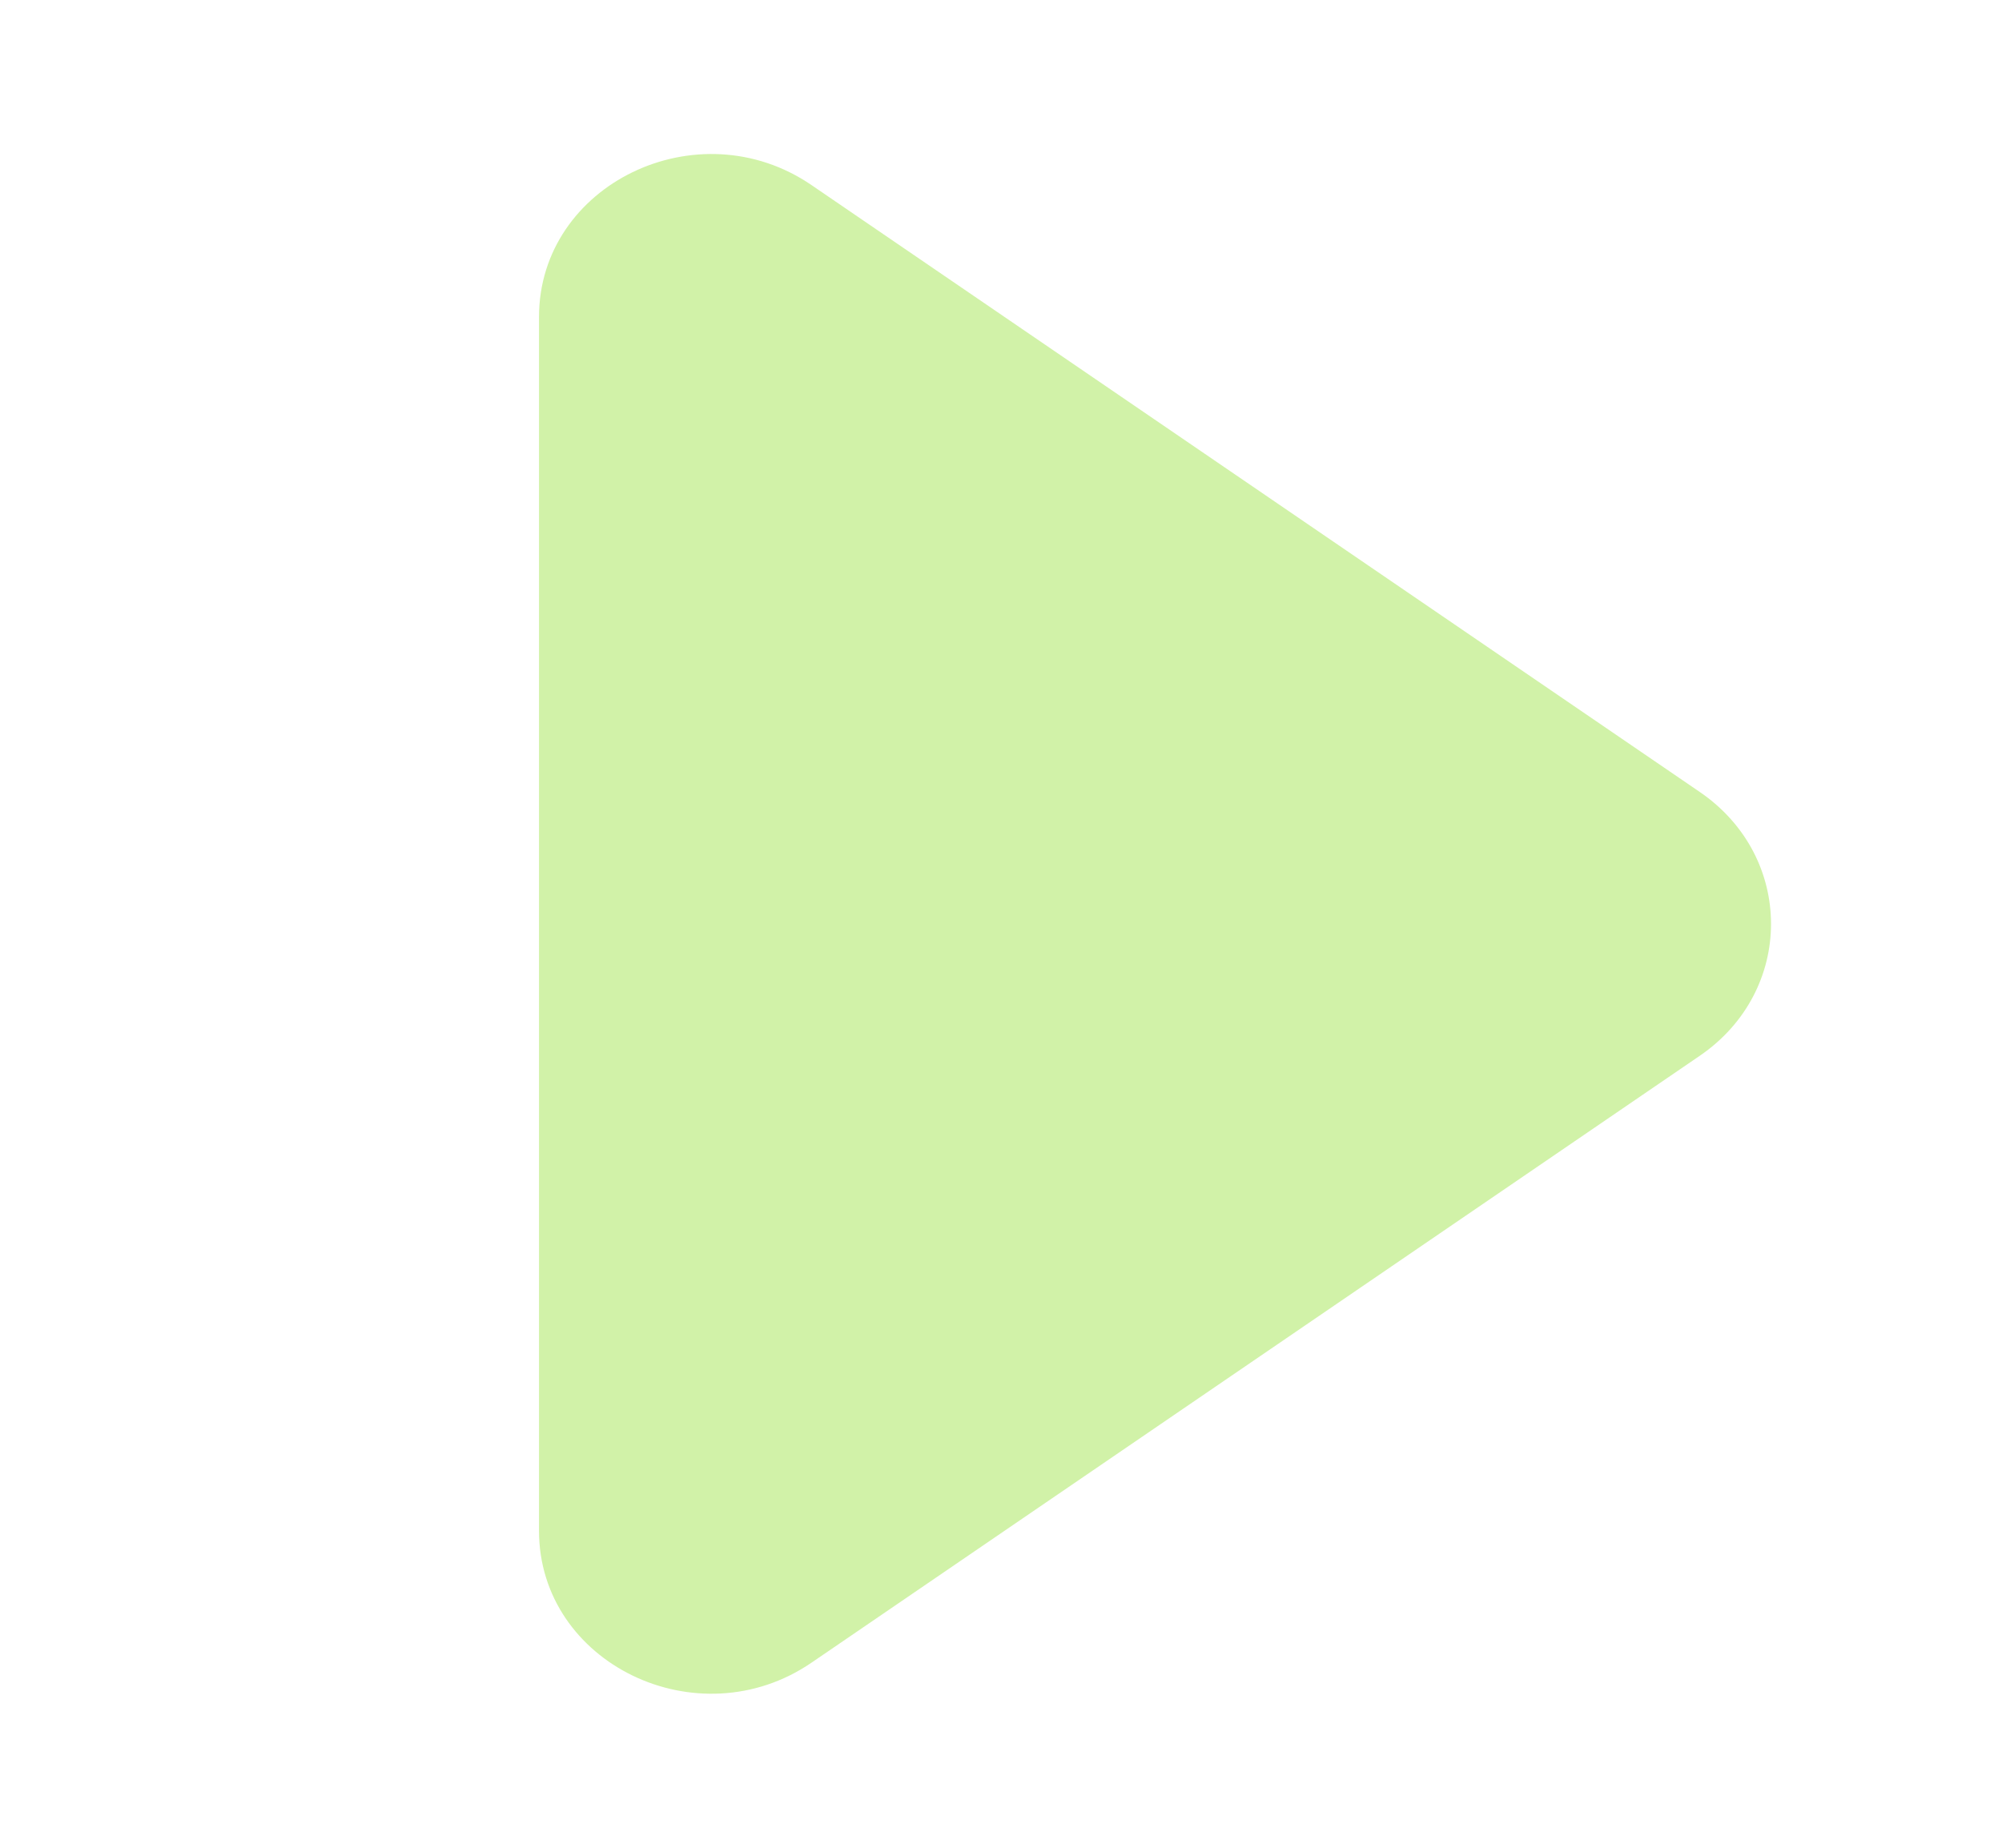 <svg width="26" height="24" viewBox="0 0 26 24" fill="none" xmlns="http://www.w3.org/2000/svg">
<g id="Frame 503">
<path id="Polygon 5" d="M22.074 10.286C23.309 11.13 23.309 12.87 22.074 13.714L10.539 21.596C9.063 22.605 7 21.606 7 19.882L7 4.118C7 2.394 9.063 1.395 10.539 2.404L22.074 10.286Z" fill="#D1F2A8"/>
</g>
</svg>

